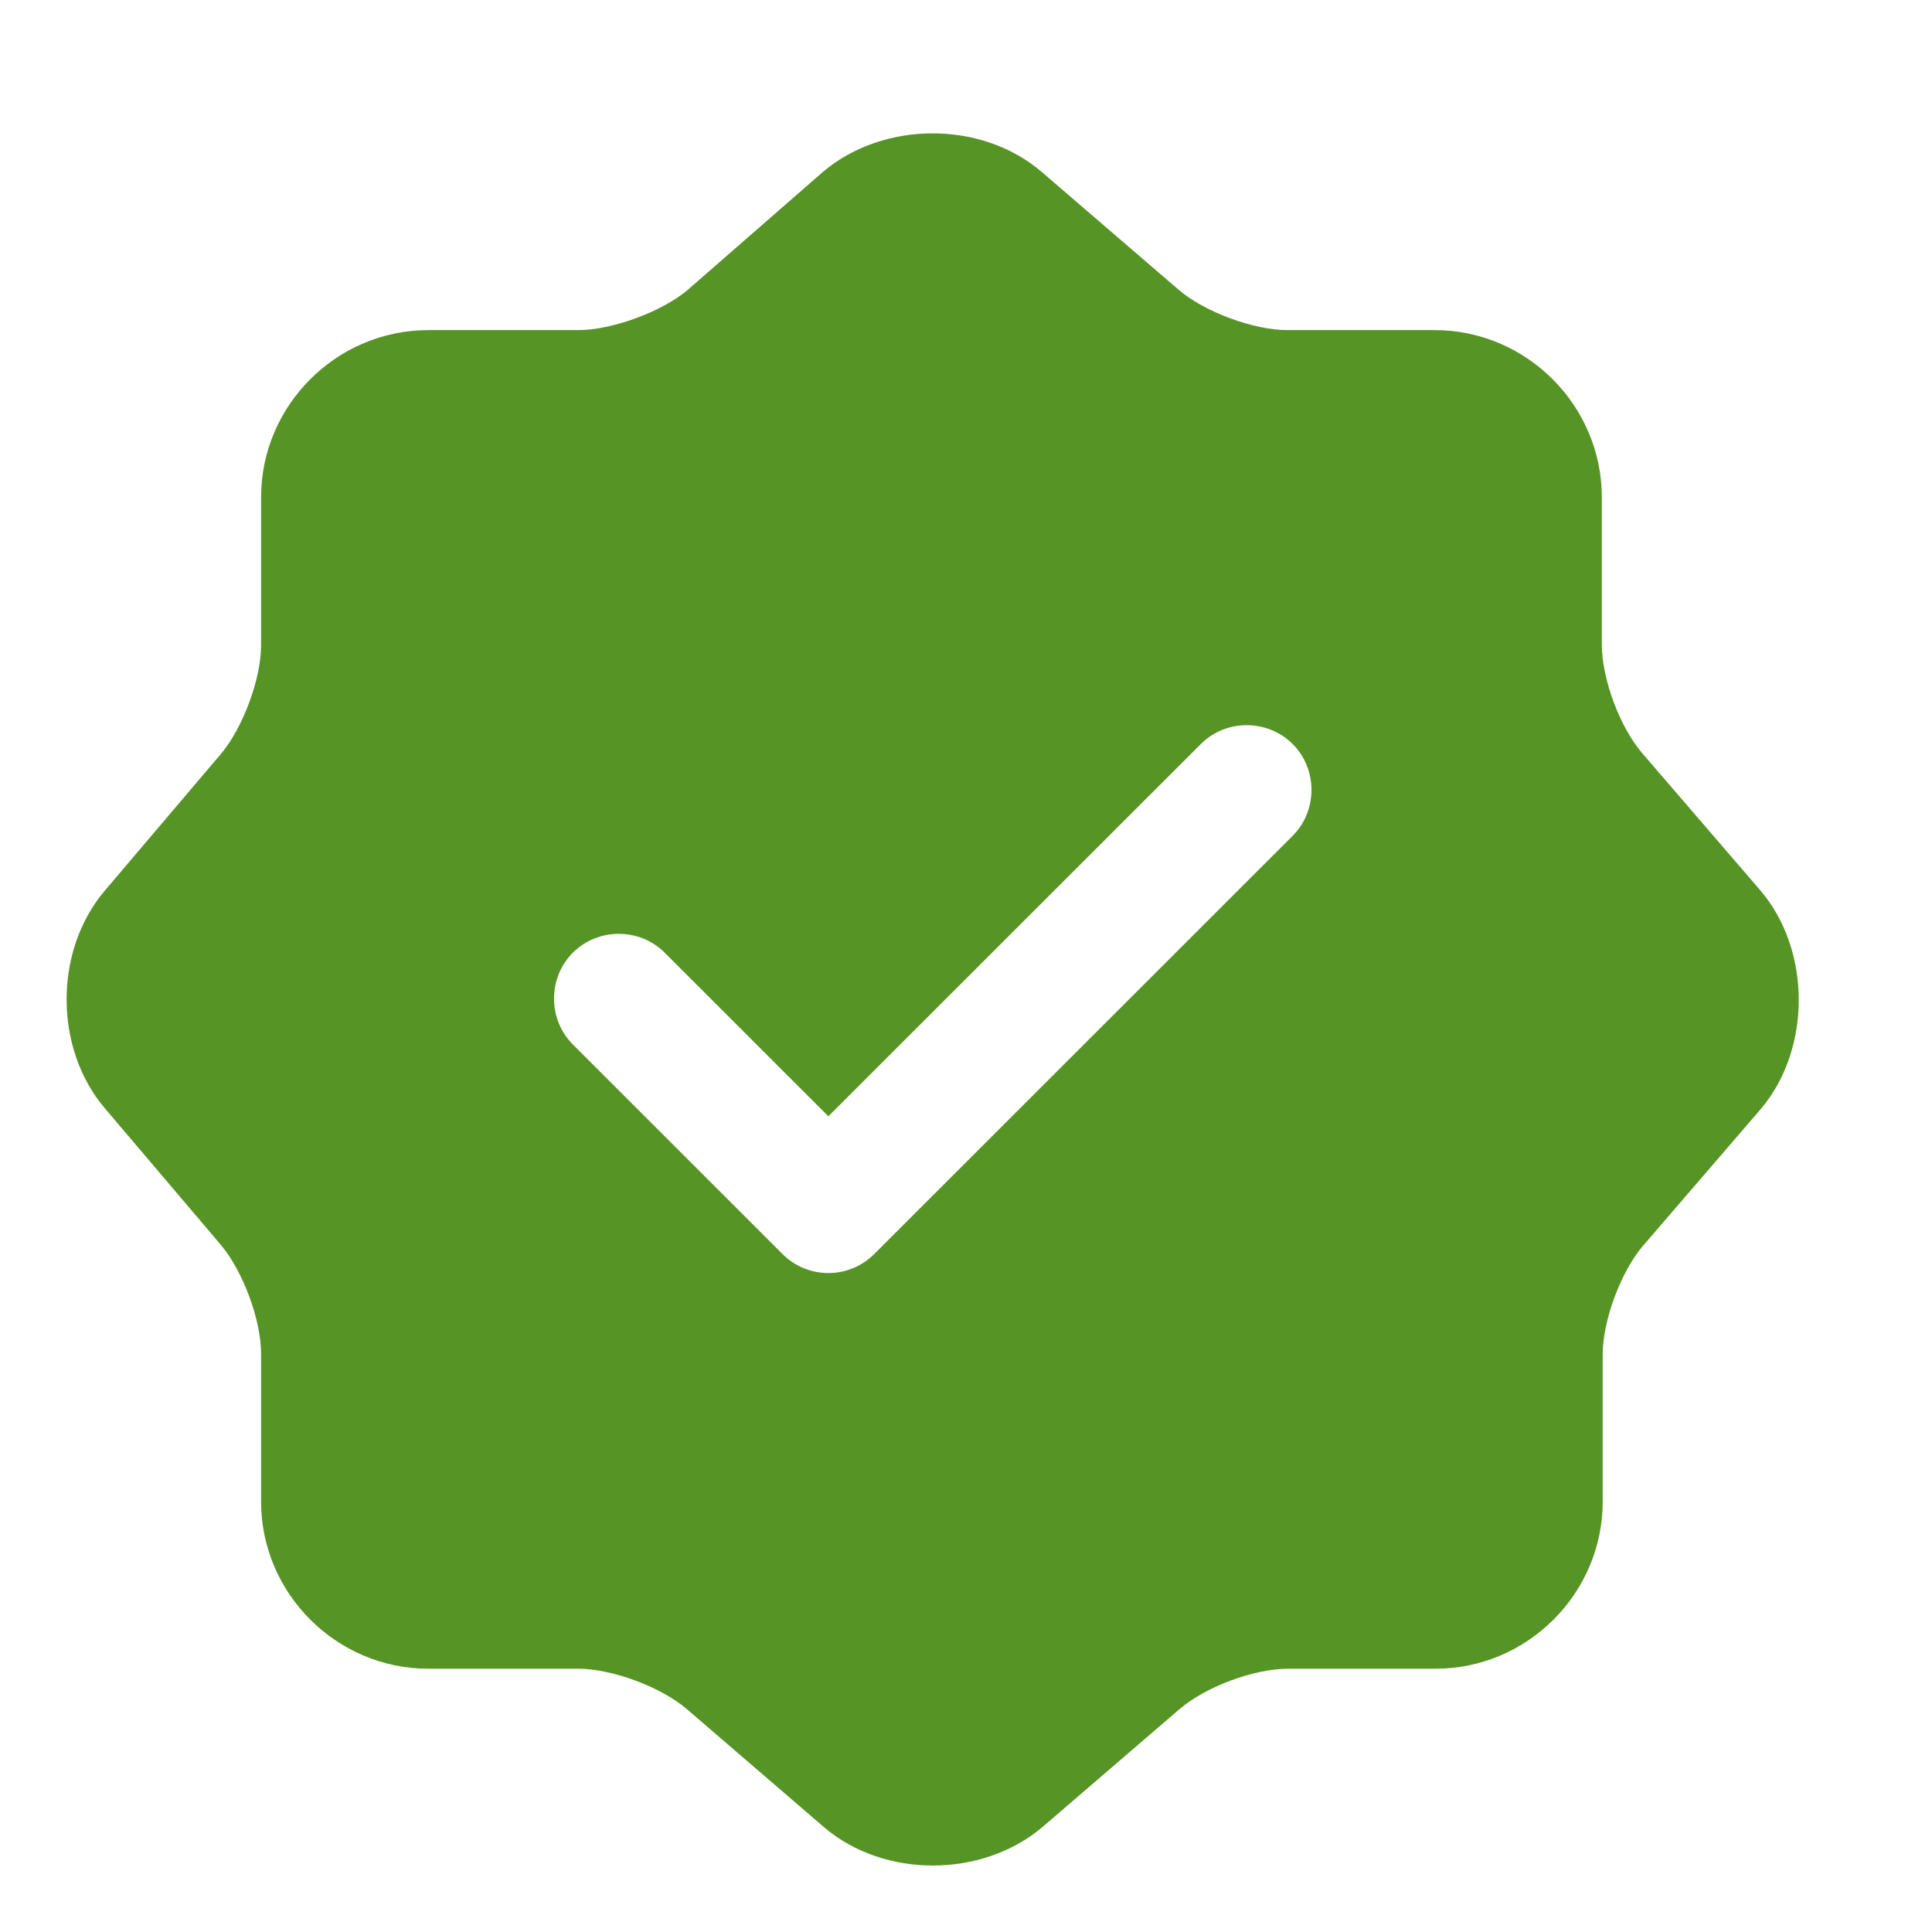 <svg width="29" height="29" viewBox="0 0 29 29" fill="none" xmlns="http://www.w3.org/2000/svg">
<path d="M26.423 13.364L24.655 11.311C24.317 10.921 24.044 10.193 24.044 9.673V7.464C24.044 6.086 22.913 4.955 21.535 4.955H19.325C18.818 4.955 18.077 4.683 17.687 4.345L15.632 2.577C14.735 1.81 13.266 1.81 12.356 2.577L10.315 4.358C9.925 4.683 9.184 4.955 8.677 4.955H6.428C5.05 4.955 3.919 6.086 3.919 7.464V9.686C3.919 10.193 3.646 10.921 3.321 11.311L1.566 13.377C0.811 14.274 0.811 15.73 1.566 16.627L3.321 18.693C3.646 19.083 3.919 19.811 3.919 20.318V22.54C3.919 23.918 5.05 25.048 6.428 25.048H8.677C9.184 25.048 9.925 25.321 10.315 25.659L12.369 27.427C13.266 28.194 14.735 28.194 15.645 27.427L17.7 25.659C18.09 25.321 18.818 25.048 19.338 25.048H21.548C22.926 25.048 24.057 23.918 24.057 22.54V20.331C24.057 19.824 24.33 19.083 24.668 18.693L26.436 16.64C27.19 15.743 27.19 14.261 26.423 13.364ZM19.403 12.546L13.123 18.823C12.941 19.005 12.694 19.109 12.434 19.109C12.174 19.109 11.927 19.005 11.745 18.823L8.599 15.678C8.222 15.301 8.222 14.677 8.599 14.3C8.976 13.923 9.6 13.923 9.977 14.3L12.434 16.756L18.025 11.168C18.402 10.791 19.026 10.791 19.403 11.168C19.78 11.545 19.78 12.169 19.403 12.546Z" fill="#579426"/>
</svg>
